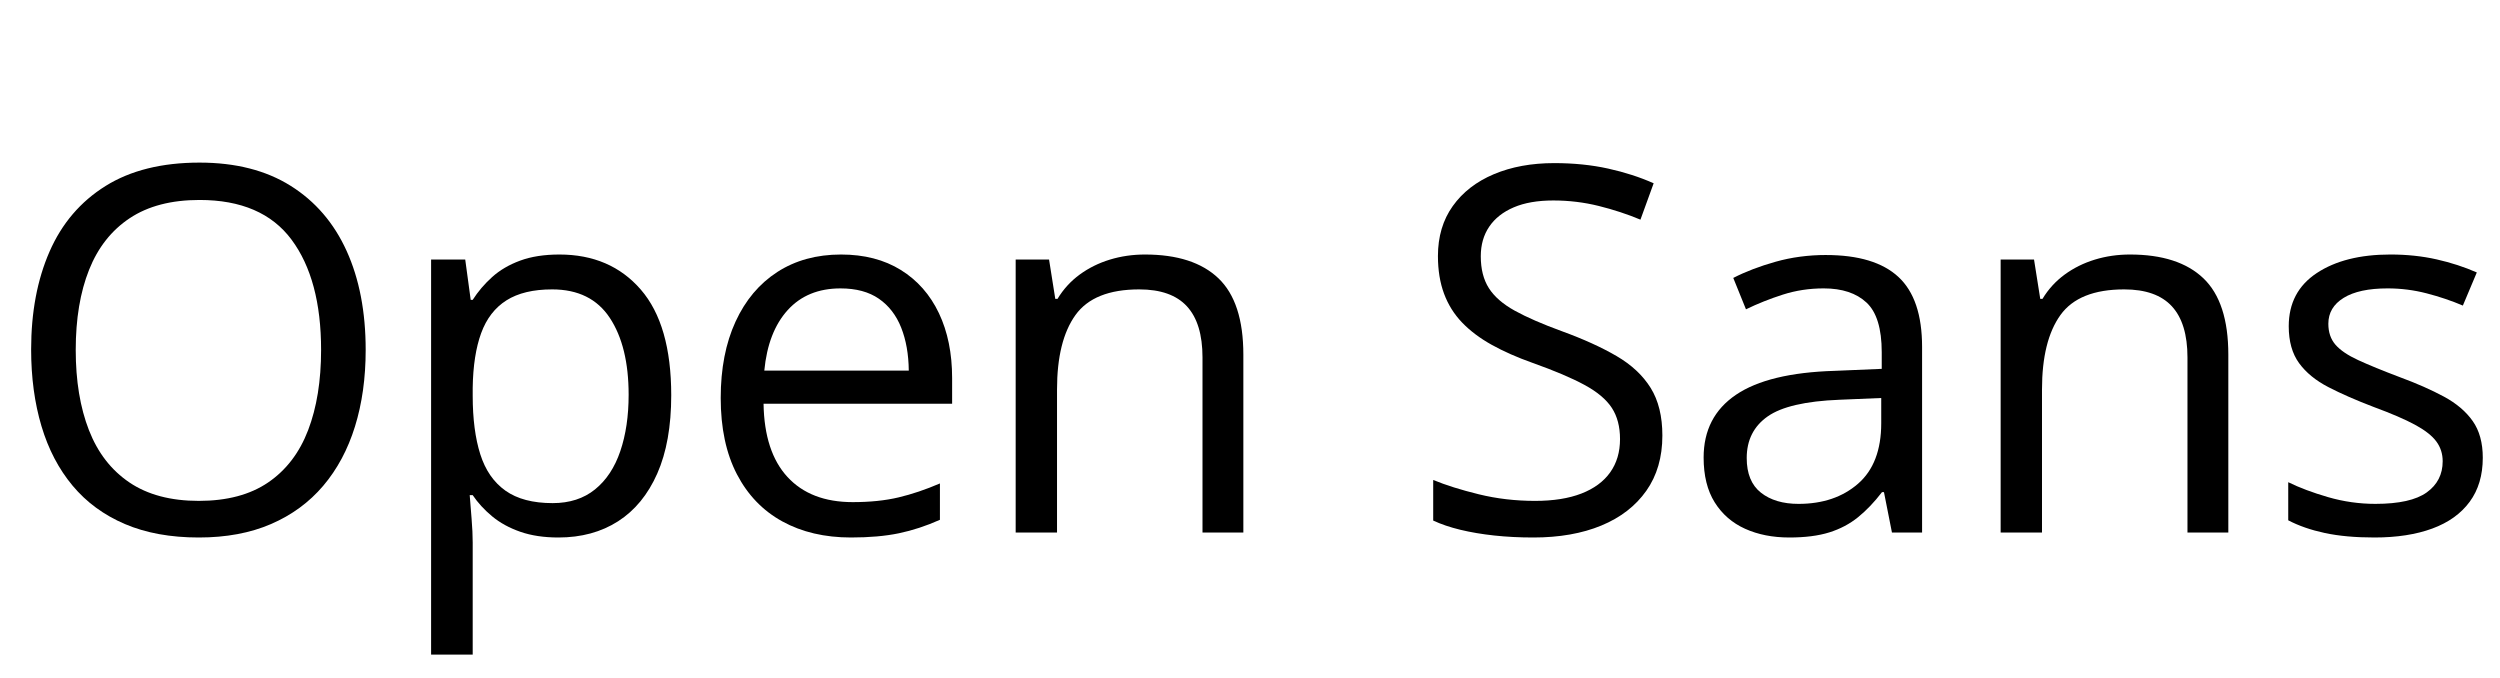 <svg width="80.289" height="21.789" viewBox="0 0 80.289 21.789" xmlns="http://www.w3.org/2000/svg"><path transform="translate(0 17.102) scale(.008 -.008)" d="m1468 733q0-169-43-307.5t-127.5-238-209.5-153.5-290-54q-170 0-296.5 54t-210 154-125 239-41.5 308q0 224 74 393t224.5 263 377.5 94q217 0 365.5-93t225-261.5 76.5-397.5zm-1164 0q0-186 53-322t162.5-210 278.5-74q170 0 278.5 74t160.5 210 52 322q0 283-118.5 442.5t-369.5 159.5q-170 0-280-73t-163.5-207.5-53.5-321.5z"/><path transform="translate(12.445 17.102) scale(.008 -.008)" d="m690 1116q205 0 327-141t122-424q0-187-56-314t-157.5-192-239.5-65q-87 0-153 23t-113 62-78 85h-12q3-39 7.5-94t4.5-96v-450h-167v1586h137l22-162h8q32 50 78 91.5t112.5 66 157.5 24.5zm-29-140q-114 0-183.5-44t-101.5-131.5-34-219.5v-32q0-139 30.5-235t101-146 189.5-50q102 0 170 55t101.5 153.5 33.5 226.5q0 194-75.5 308.5t-231.5 114.5z"/><path transform="translate(22.234 17.102) scale(.008 -.008)" d="m597 1116q140 0 240-62t153-173.5 53-260.5v-103h-757q3-193 96-294t262-101q104 0 184 19t166 56v-146q-83-37-164.5-54t-192.5-17q-158 0-275.5 64.5t-182.5 189.5-65 306q0 177 59.5 306.5t168 199.5 255.5 70zm-2-136q-133 0-212-87t-94-243h580q-1 98-30.5 172.5t-89.5 116-154 41.5z"/><path transform="translate(31.219 17.102) scale(.008 -.008)" d="m694 1116q195 0 295-95.5t100-306.5v-714h-164v703q0 137-62.5 205t-191.5 68q-182 0-256-103t-74-299v-574h-166v1096h134l25-158h9q35 58 89 97.5t121 60 141 20.5z"/><path transform="translate(45.188 17.102) scale(.008 -.008)" d="m1025 389q0-130-64.5-221.5t-180.5-139.5-273-48q-83 0-157 8t-136 23-109 37v163q75-31 183-57.5t226-26.5q110 0 186 29.5t115.5 85 39.5 133.5q0 75-33 125.5t-109.5 92-208.5 88.5q-93 33-164 72.5t-119 89.5-72.5 116-24.5 151q0 117 59.5 200.5t165 128 242.5 44.5q117 0 216.5-22t182.5-59l-53-146q-79 33-167.5 55t-182.5 22-158.5-27.5-98.5-77.5-34-119q0-77 32.5-128t104-90.5 189.5-82.5q129-47 219-99.5t137-128 47-191.5z"/><path transform="translate(53.961 17.102) scale(.008 -.008)" d="m585 1114q196 0 291-88t95-281v-745h-121l-32 162h-8q-46-60-96-100.5t-115.5-61-160.5-20.5q-100 0-177.5 35t-122 106-44.5 180q0 164 130 252t396 96l189 8v67q0 142-61 199t-172 57q-86 0-164-25t-148-59l-51 126q74 38 170 65t202 27zm222-574-167-7q-205-8-289-67t-84-167q0-94 57-139t151-45q146 0 239 81t93 243z"/><path transform="translate(62.852 17.102) scale(.008 -.008)" d="m694 1116q195 0 295-95.5t100-306.5v-714h-164v703q0 137-62.5 205t-191.5 68q-182 0-256-103t-74-299v-574h-166v1096h134l25-158h9q35 58 89 97.5t121 60 141 20.5z"/><path transform="translate(72.664 17.102) scale(.008 -.008)" d="m884 300q0-105-52.5-176.5t-150-107.5-232.5-36q-115 0-199 18t-147 51v153q67-33 160-60t190-27q142 0 206 46t64 125q0 45-25.5 79.5t-85.5 67-166 71.5q-105 40-181.5 79.5t-118 96.5-41.5 148q0 139 112.5 213.5t295.5 74.5q99 0 185.5-19.5t161.5-52.5l-56-133q-68 29-145 49t-157 20q-115 0-176.5-38t-61.5-104q0-51 28.5-84t91.5-62 166-68q103-38 178-78.5t115.5-98 40.5-147.5z"/></svg>